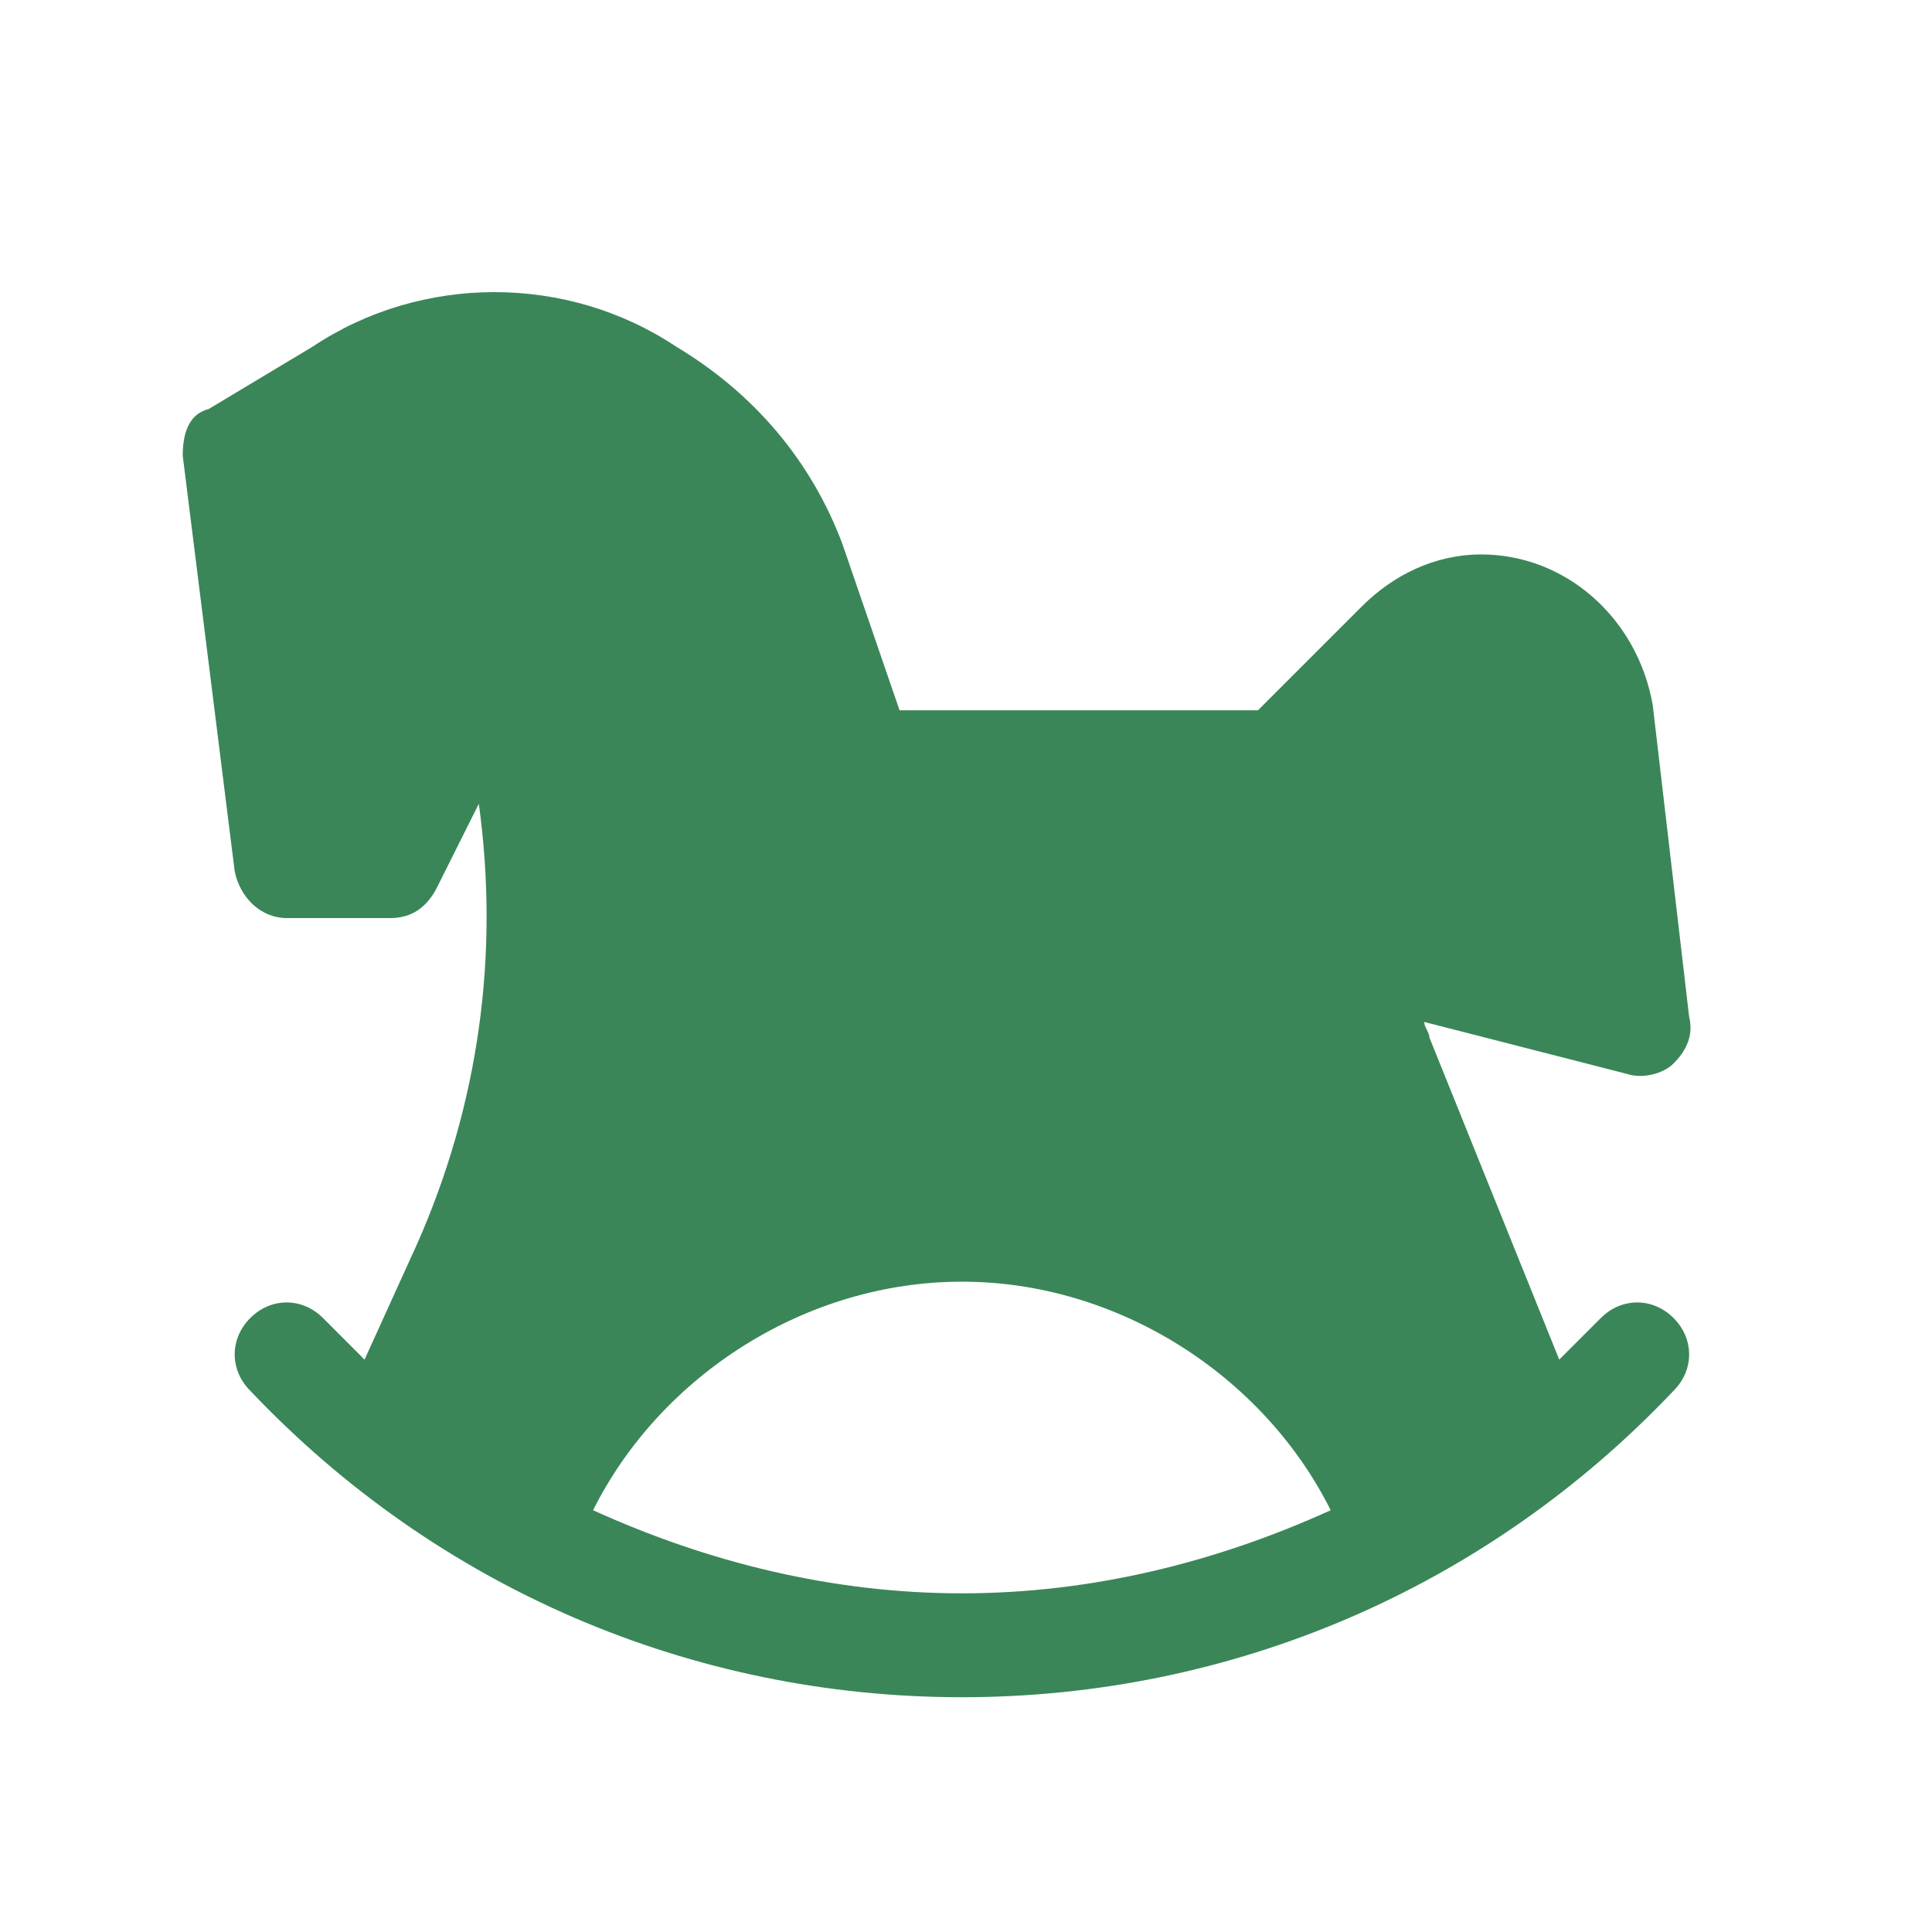 <?xml version="1.0" encoding="UTF-8"?> <svg xmlns="http://www.w3.org/2000/svg" width="48" height="48" viewBox="0 0 48 48" fill="none"> <path d="M41.579 32.746C41.062 32.23 40.288 32.23 39.772 32.746L38.739 33.779L35.513 25.777C35.513 25.648 35.384 25.519 35.384 25.39L40.417 26.68C40.804 26.81 41.321 26.68 41.579 26.422C41.837 26.164 42.095 25.777 41.966 25.261L41.062 17.518C40.675 15.324 38.868 13.775 36.804 13.775C35.642 13.775 34.61 14.291 33.835 15.066L31.254 17.647H22.349L20.93 13.517C20.156 11.452 18.736 9.774 16.8 8.613C14.09 6.806 10.476 6.806 7.766 8.613L5.185 10.162C4.669 10.291 4.54 10.807 4.54 11.323L5.831 21.647C5.96 22.293 6.476 22.809 7.121 22.809H9.702C10.218 22.809 10.606 22.551 10.864 22.035L11.896 19.97C12.412 23.712 11.896 27.455 10.348 30.939L9.057 33.779L8.025 32.746C7.508 32.23 6.734 32.23 6.218 32.746C5.702 33.262 5.702 34.037 6.218 34.553C10.864 39.457 17.187 42.167 23.898 42.167C30.609 42.167 36.933 39.457 41.579 34.553C42.095 34.037 42.095 33.262 41.579 32.746ZM14.735 37.521C16.413 34.166 20.027 31.843 23.898 31.843C27.77 31.843 31.383 34.166 33.061 37.521C30.222 38.812 27.125 39.586 23.898 39.586C20.672 39.586 17.575 38.812 14.735 37.521Z" fill="#3A8658"></path> </svg> 